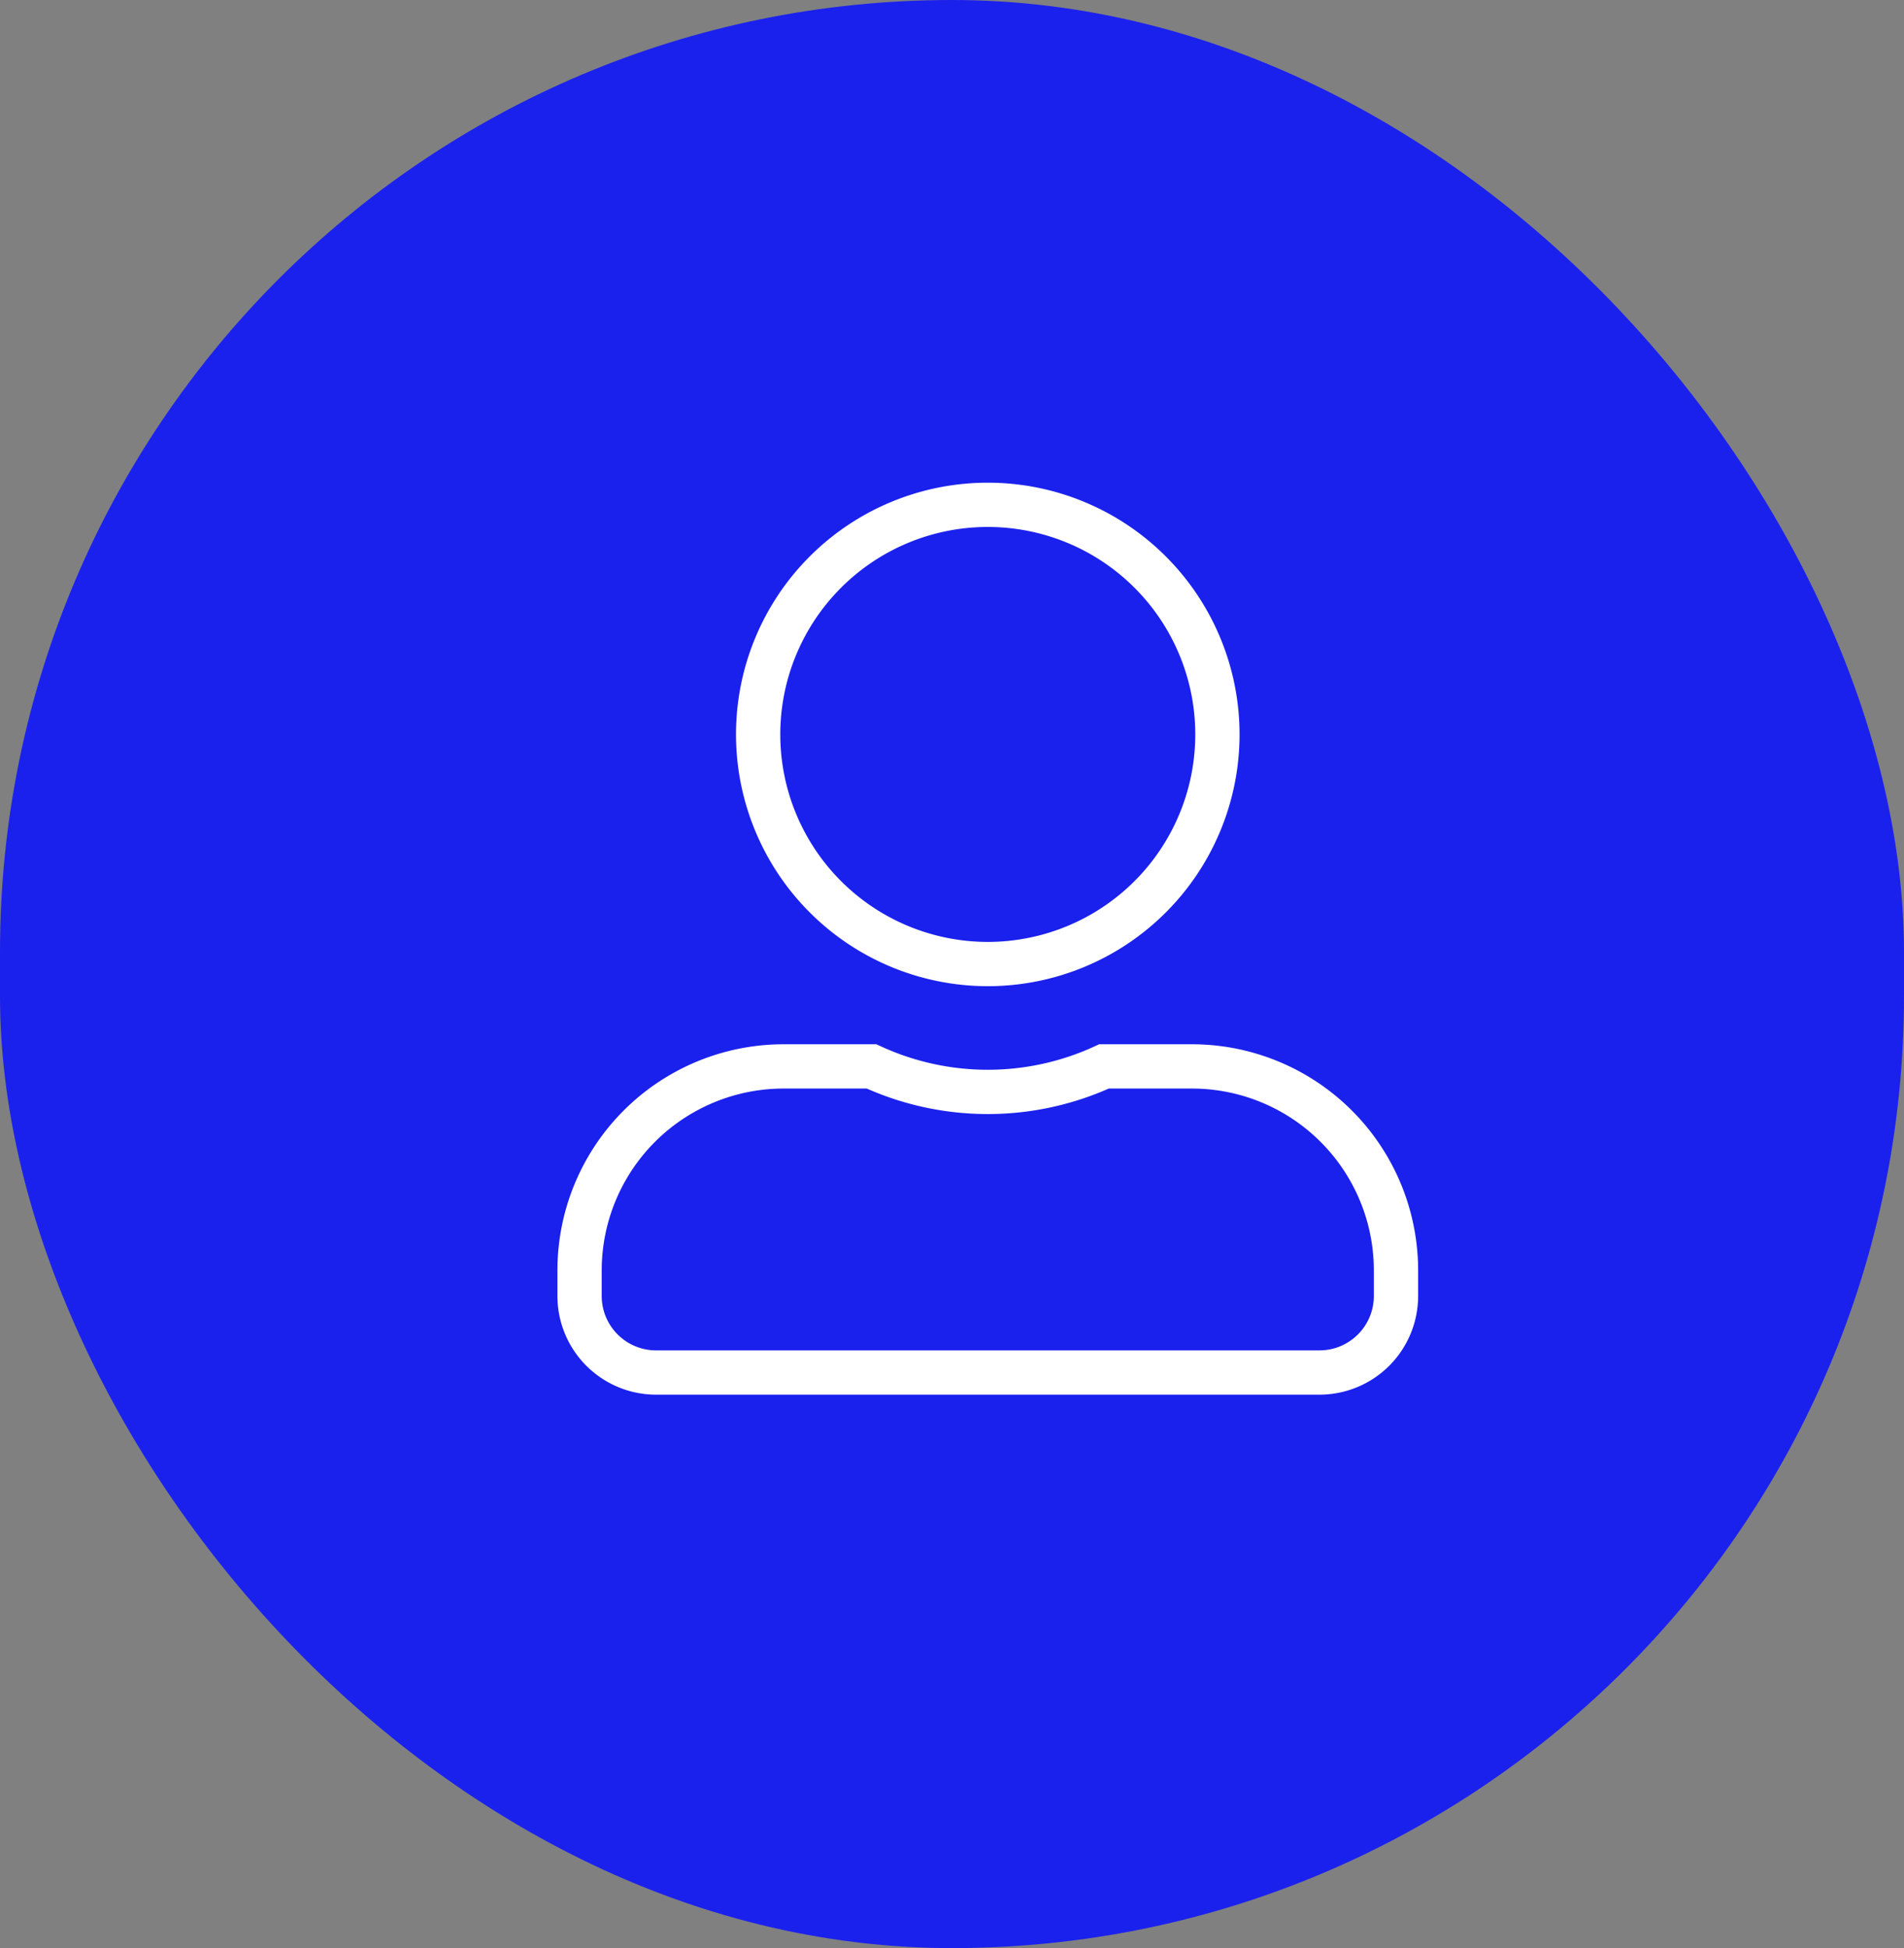 <svg xmlns="http://www.w3.org/2000/svg" width="43" height="44" viewBox="0 0 43 44">
  <rect x="0" y="0" width="43" height="44" fill="#808080" stroke="none"/>
  <g id="Group_253" data-name="Group 253" transform="translate(-1485.987 -43)">
    <rect id="Rectangle_320" data-name="Rectangle 320" width="43" height="44" rx="21.5" transform="translate(1485.987 43)" fill="#1b21ed"/>
    <path id="Icon_awesome-user-alt" data-name="Icon awesome-user-alt" d="M9.219,9.112A5.186,5.186,0,1,0,4.033,3.926,5.187,5.187,0,0,0,9.219,9.112Zm4.609,2.312H11.844a6.269,6.269,0,0,1-5.25,0H4.609A4.609,4.609,0,0,0,0,16.033v.576a1.729,1.729,0,0,0,1.729,1.729h14.98a1.729,1.729,0,0,0,1.729-1.729v-.576A4.609,4.609,0,0,0,13.828,11.424Z" transform="translate(1499.076 55.662)" fill="none" stroke="#fff" stroke-width="1"/>
  </g>
</svg>

